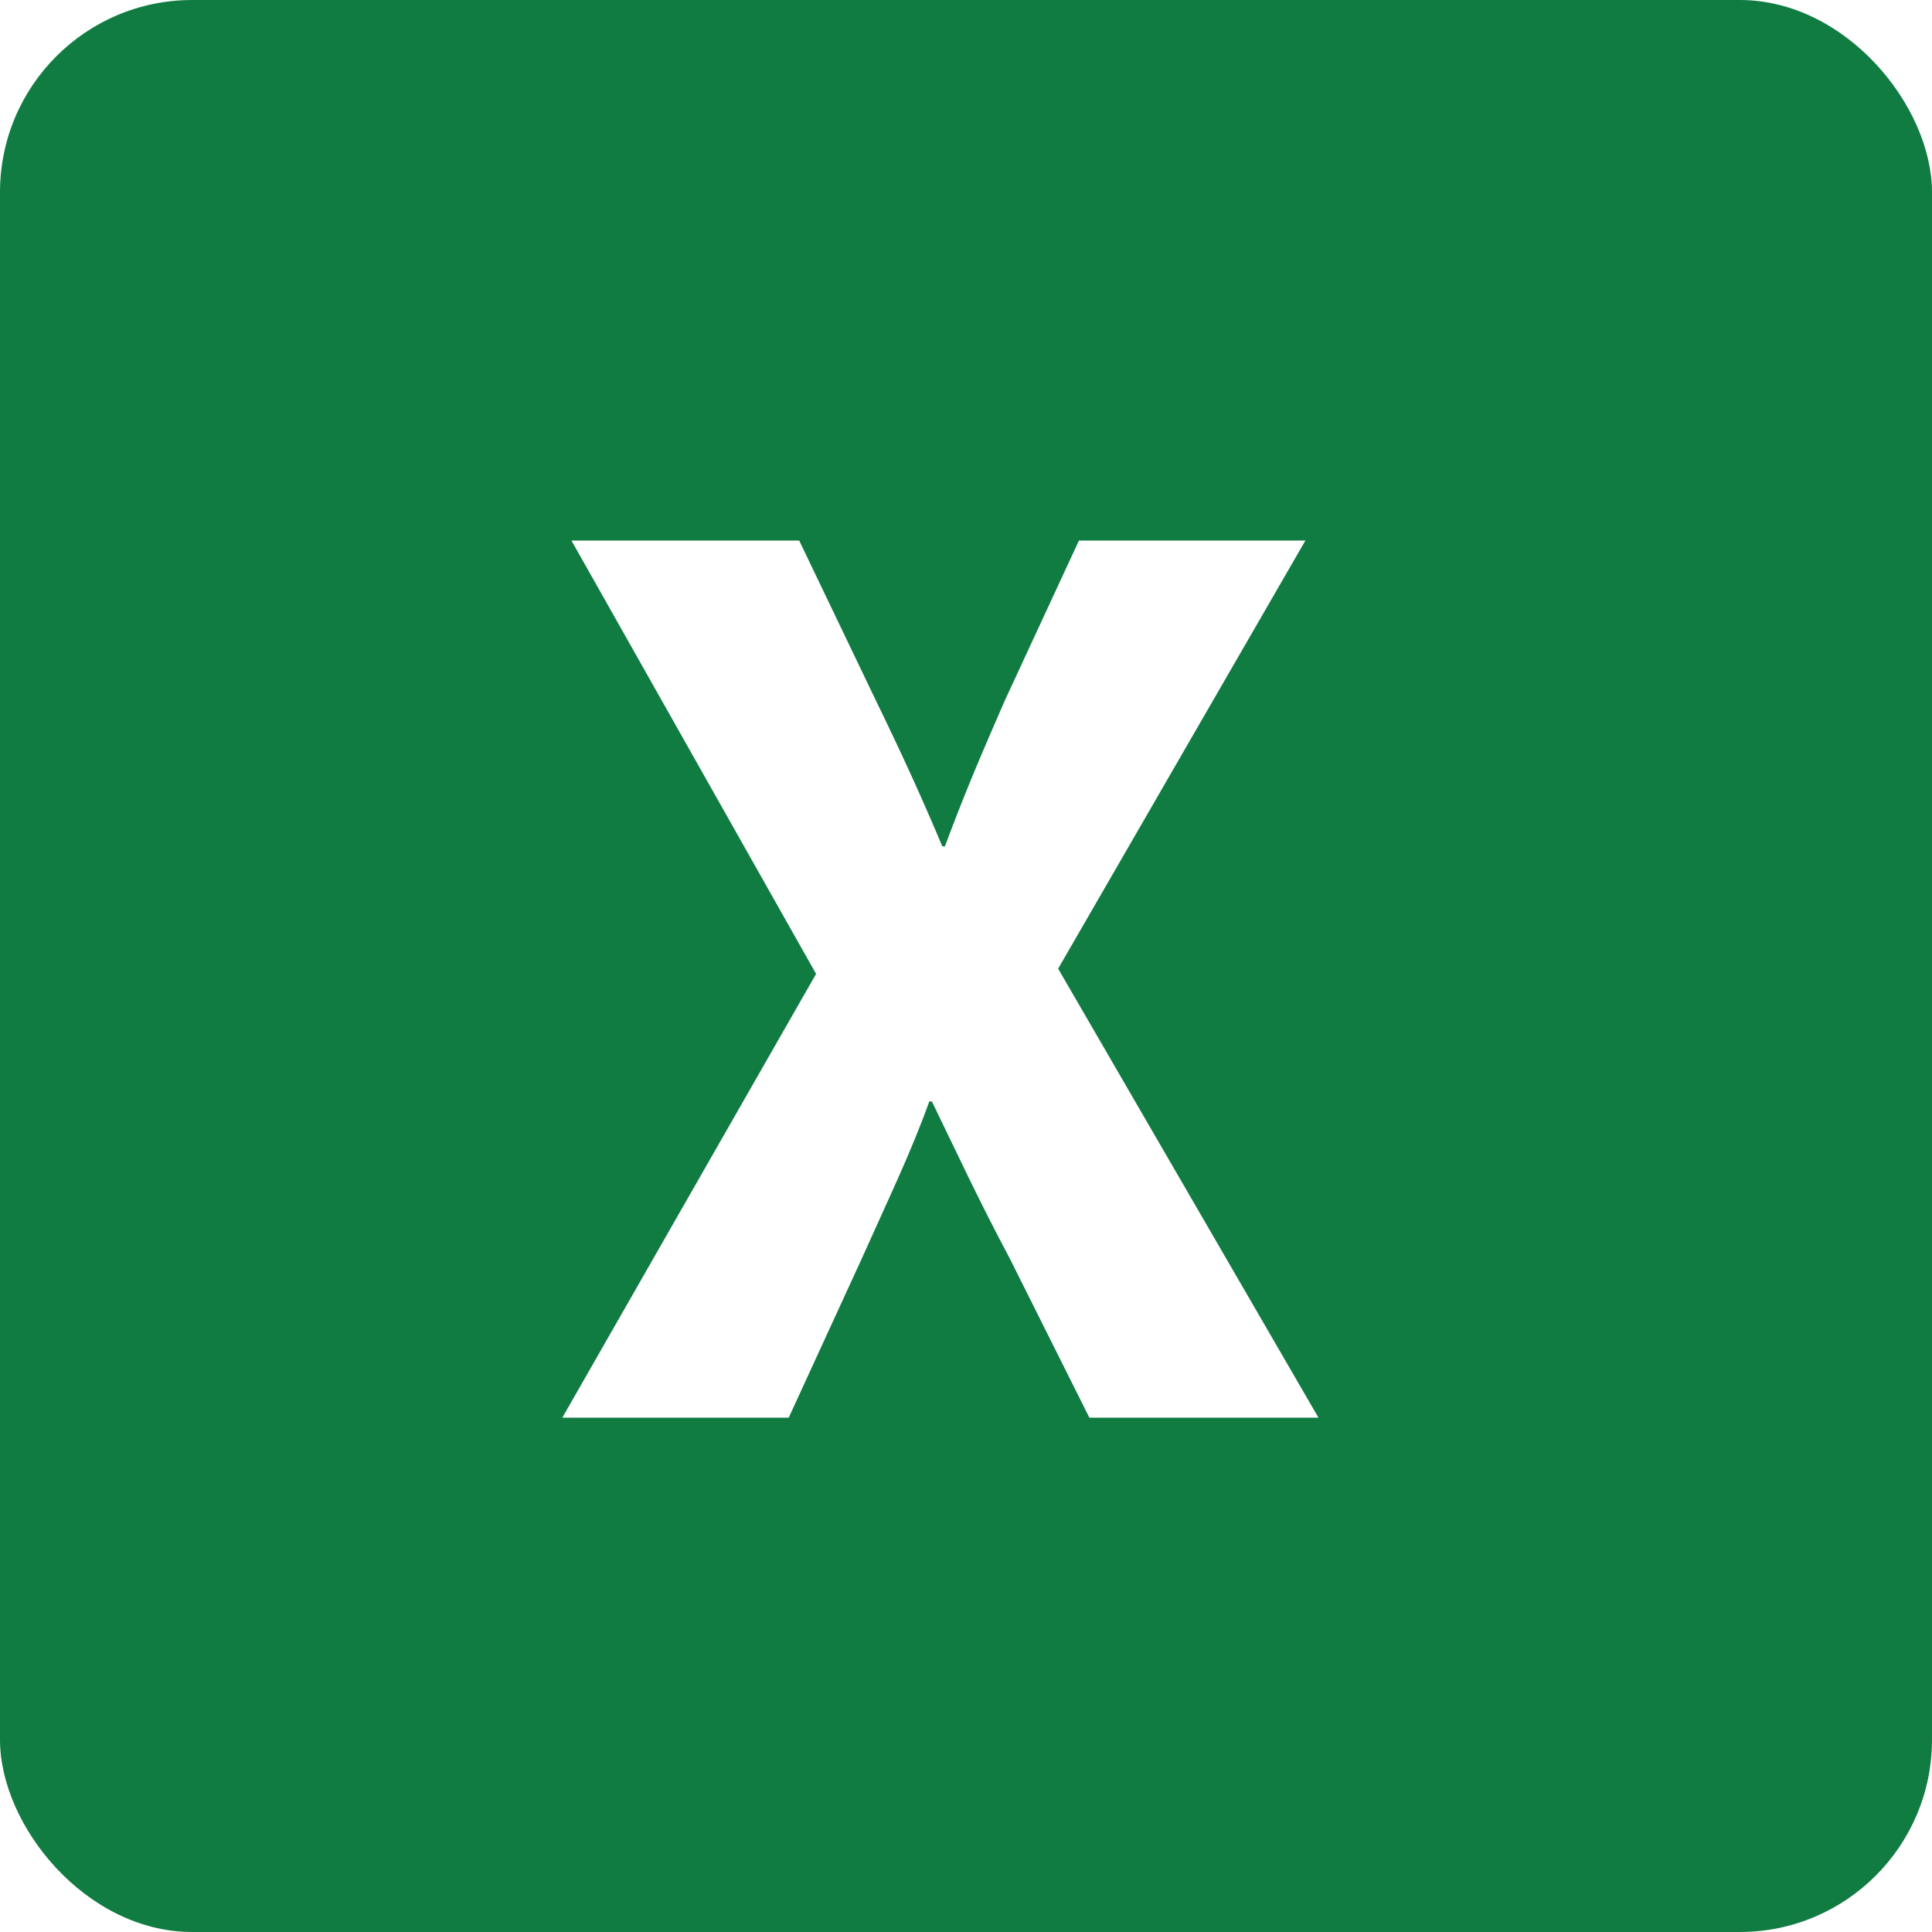 <?xml version="1.0" encoding="UTF-8"?> <svg xmlns="http://www.w3.org/2000/svg" id="svg-application-icon-excel" class="svg-application svg-application-icon svg-application-office svg-application-excel" viewBox="0 0 49 49"><defs><style> .svg-application .cls-pane{fill:none;} .svg-application.svg-application-office{--application--office--color--secondary: #fff;--application--color--secondary: #fff;} .svg-application.svg-application-excel{--application--color--primary: #107c42;} .svg-application .cls-application-secondary{fill:#fff;} .svg-application .cls-application-primary{fill:#107c42;} </style></defs><g id="svg-application-excel-layer-core"><rect class="cls-application-primary" width="49" height="49" rx="4.875" ry="4.875"></rect><path class="cls-application-secondary" d="M27.629,35.955l-2.014-4.027c-.825-1.551-1.354-2.706-1.98-3.993h-.066c-.461,1.287-1.022,2.442-1.716,3.993l-1.849,4.027h-5.742l6.436-11.255-6.205-10.991h5.776l1.947,4.061c.659,1.353,1.155,2.441,1.683,3.695h.066c.528-1.418.957-2.408,1.518-3.695l1.882-4.061h5.743l-6.271,10.859,6.602,11.387h-5.809Z"></path></g></svg> 